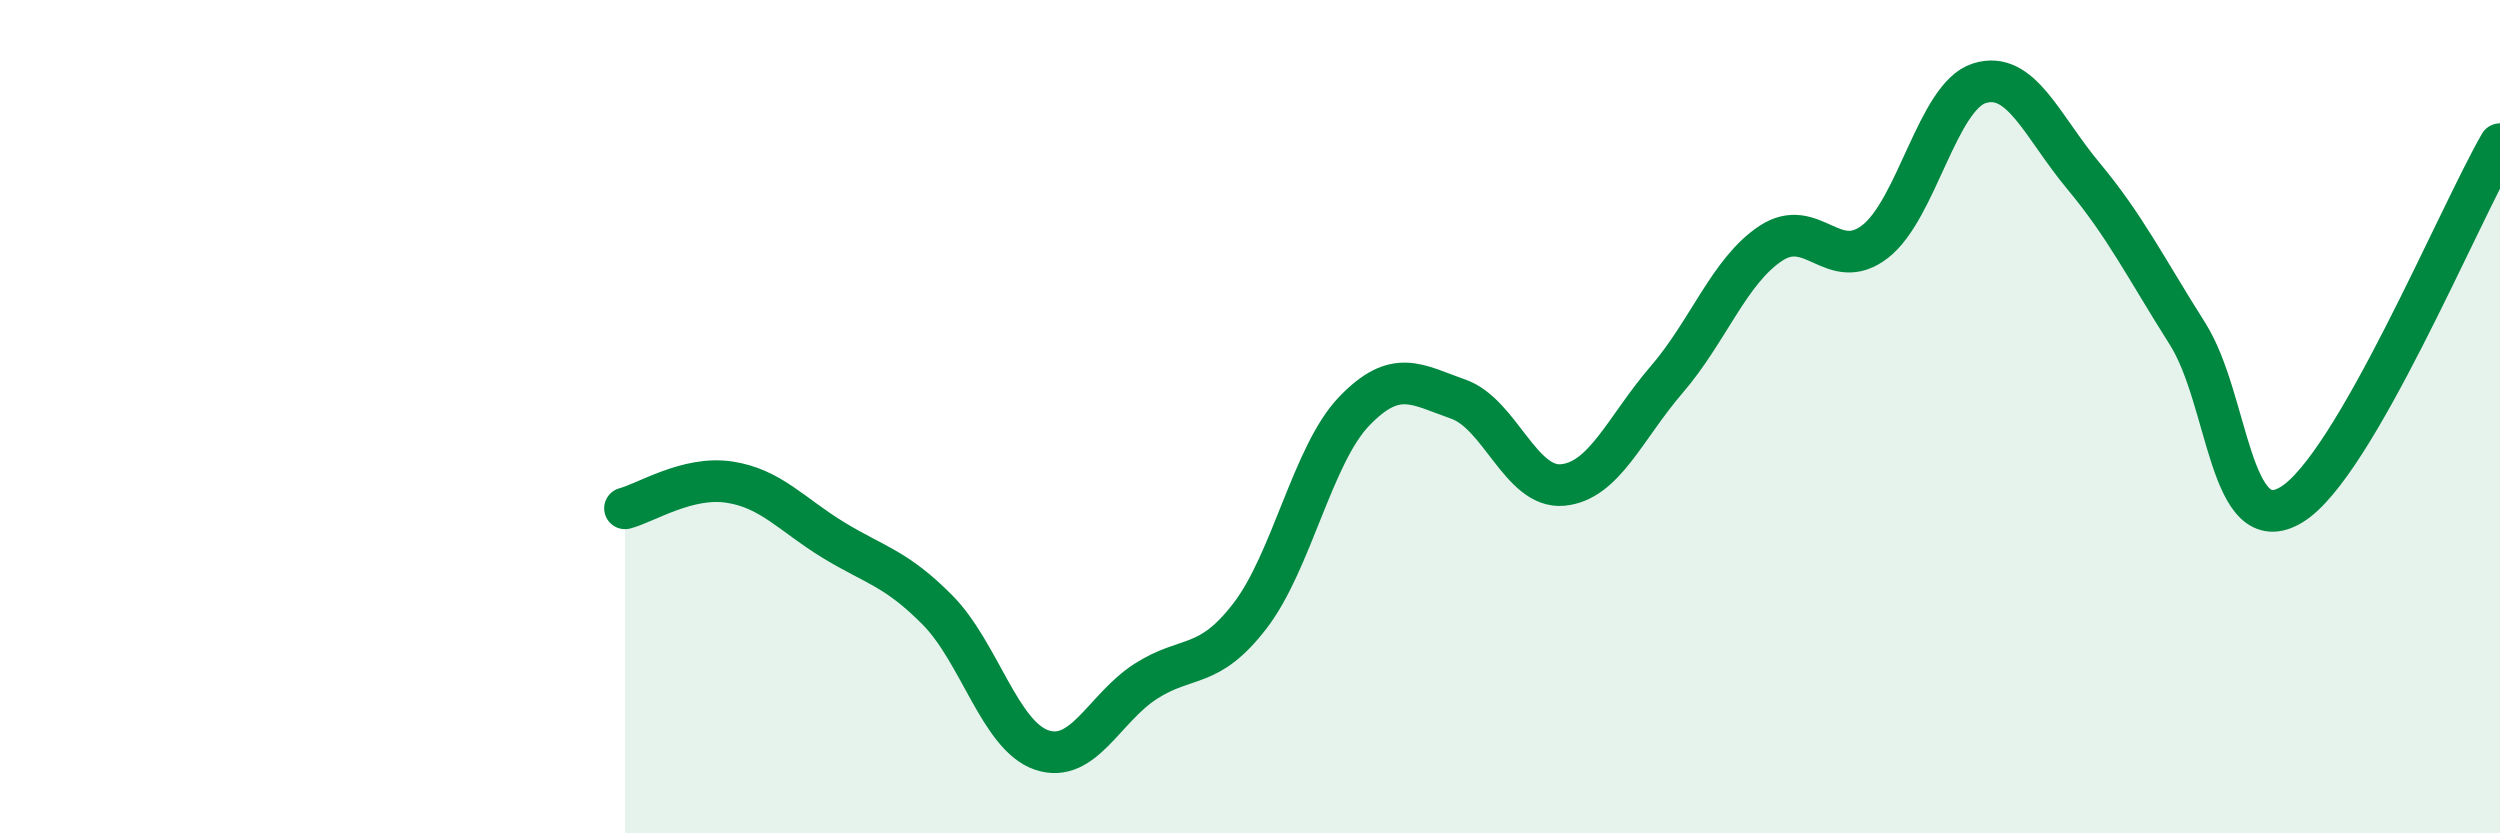 
    <svg width="60" height="20" viewBox="0 0 60 20" xmlns="http://www.w3.org/2000/svg">
      <path
        d="M 15,12.2 C 15.5,12.07 16.5,11.42 17.5,11.57 C 18.5,11.72 19,12.35 20,12.96 C 21,13.57 21.5,13.63 22.5,14.64 C 23.5,15.65 24,17.66 25,18 C 26,18.34 26.5,16.99 27.5,16.35 C 28.5,15.71 29,16.08 30,14.78 C 31,13.48 31.5,10.91 32.5,9.87 C 33.5,8.83 34,9.23 35,9.58 C 36,9.93 36.5,11.73 37.5,11.64 C 38.5,11.55 39,10.27 40,9.11 C 41,7.95 41.5,6.5 42.5,5.84 C 43.5,5.18 44,6.57 45,5.8 C 46,5.03 46.5,2.32 47.5,2 C 48.5,1.68 49,3.02 50,4.22 C 51,5.42 51.5,6.43 52.5,8.01 C 53.5,9.59 53.5,13.02 55,12.11 C 56.5,11.2 59,5.19 60,3.46L60 20L15 20Z"
        fill="#008740"
        opacity="0.1"
        stroke-linecap="round"
        stroke-linejoin="round"
      />
      <path
        d="M 15,12.2 C 15.5,12.07 16.5,11.42 17.5,11.57 C 18.5,11.72 19,12.35 20,12.96 C 21,13.57 21.5,13.63 22.5,14.64 C 23.5,15.65 24,17.66 25,18 C 26,18.34 26.5,16.99 27.5,16.35 C 28.5,15.71 29,16.08 30,14.78 C 31,13.48 31.5,10.91 32.5,9.87 C 33.5,8.83 34,9.23 35,9.58 C 36,9.93 36.5,11.73 37.5,11.64 C 38.5,11.55 39,10.27 40,9.11 C 41,7.95 41.5,6.5 42.5,5.84 C 43.5,5.18 44,6.57 45,5.8 C 46,5.03 46.5,2.32 47.5,2 C 48.5,1.68 49,3.02 50,4.22 C 51,5.42 51.5,6.43 52.5,8.01 C 53.5,9.59 53.5,13.02 55,12.11 C 56.5,11.2 59,5.19 60,3.46"
        stroke="#008740"
        stroke-width="1"
        fill="none"
        stroke-linecap="round"
        stroke-linejoin="round"
      />
    </svg>
  